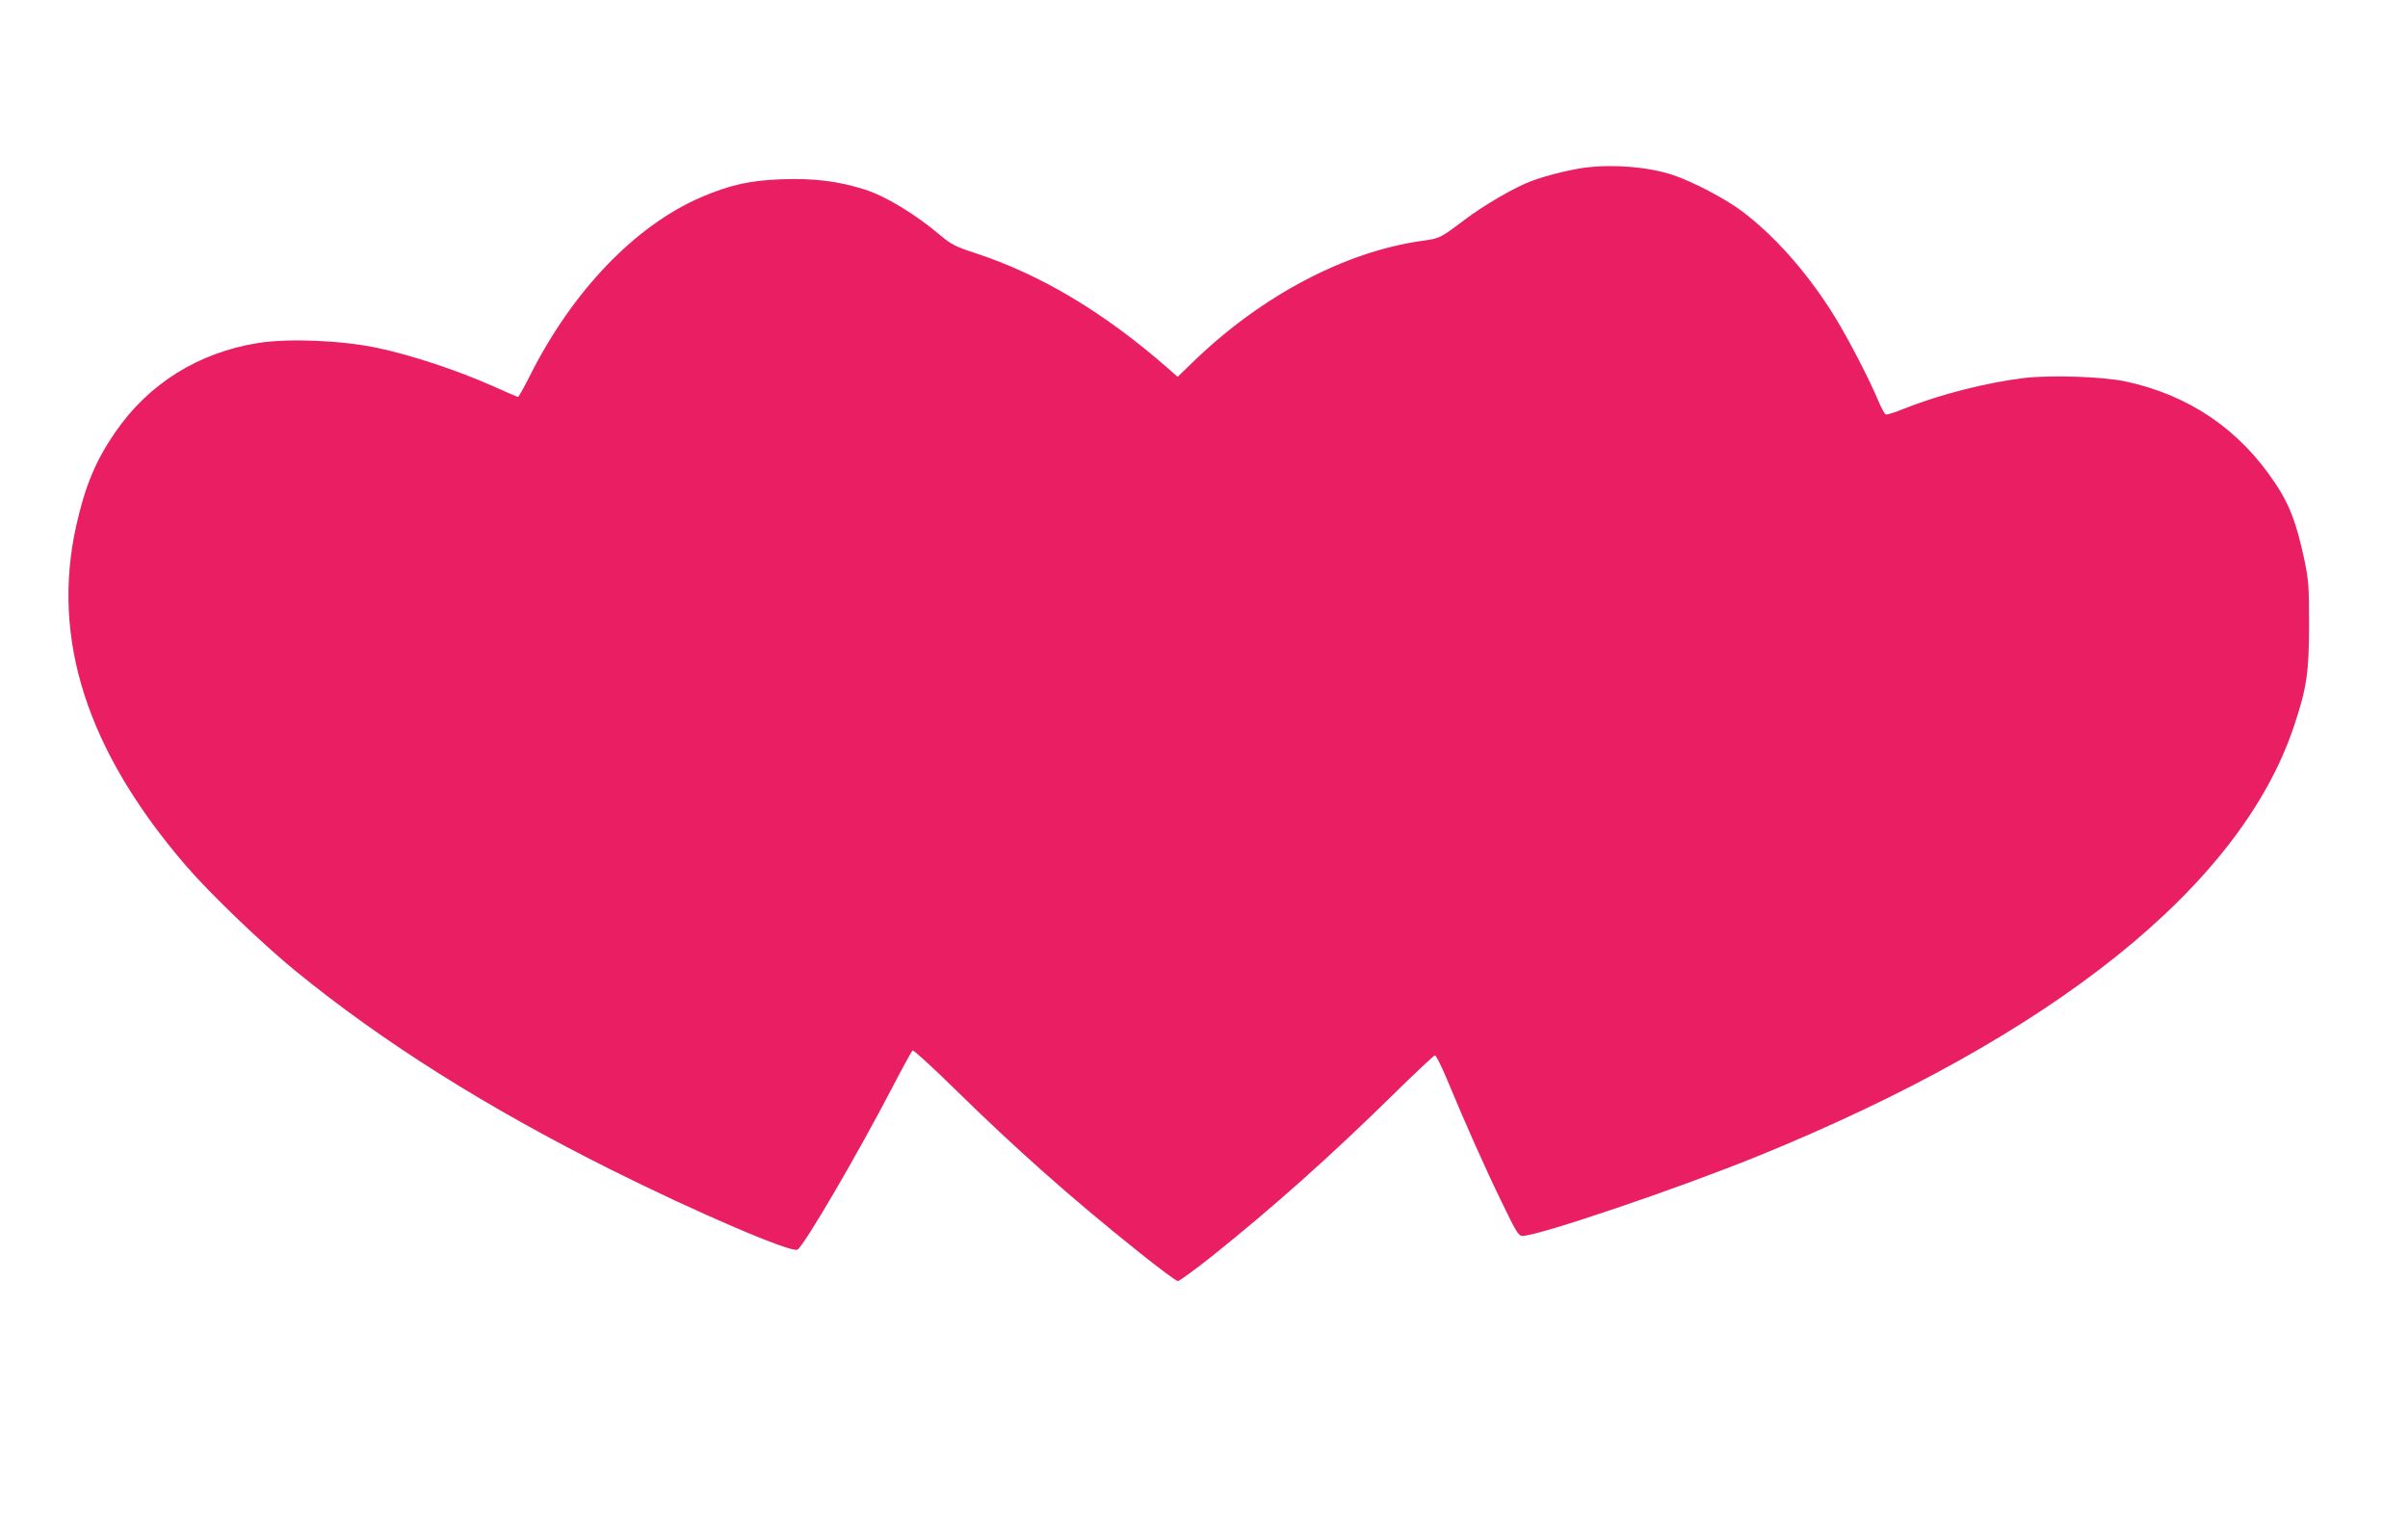 <?xml version="1.0" standalone="no"?>
<!DOCTYPE svg PUBLIC "-//W3C//DTD SVG 20010904//EN"
 "http://www.w3.org/TR/2001/REC-SVG-20010904/DTD/svg10.dtd">
<svg version="1.0" xmlns="http://www.w3.org/2000/svg"
 width="1280pt" height="806pt" viewBox="0 0 1280 806"
 preserveAspectRatio="xMidYMid meet">
<g transform="translate(0,806) scale(0.1,-0.1)"
fill="#e91e63" stroke="none">
<path d="M8426 7169 c-80 -11 -204 -41 -284 -71 -84 -30 -255 -129 -356 -206
-132 -99 -132 -99 -225 -112 -409 -57 -852 -290 -1214 -639 l-87 -84 -48 42
c-342 300 -680 502 -1032 617 -99 32 -124 45 -179 91 -134 114 -294 211 -406
246 -143 45 -270 60 -439 54 -170 -6 -275 -30 -426 -94 -352 -151 -687 -499
-914 -952 -31 -61 -59 -111 -62 -111 -3 0 -67 27 -142 61 -186 82 -427 162
-608 200 -192 40 -468 51 -630 26 -320 -51 -585 -217 -763 -477 -103 -150
-158 -283 -205 -491 -136 -605 56 -1200 584 -1813 127 -147 403 -412 579 -556
464 -379 1015 -726 1681 -1059 454 -227 958 -443 989 -424 36 22 320 508 503
860 55 106 104 195 109 199 5 3 105 -88 222 -203 330 -323 619 -580 977 -866
107 -86 202 -157 211 -157 8 0 89 59 180 131 330 264 634 536 955 851 122 120
226 218 232 218 5 0 31 -51 57 -112 105 -253 212 -493 296 -665 78 -162 91
-183 112 -183 84 0 830 253 1248 423 1574 640 2570 1438 2853 2287 68 203 80
288 80 540 0 207 -2 235 -26 350 -42 193 -78 288 -153 400 -191 288 -458 469
-795 542 -120 26 -394 35 -537 19 -202 -24 -456 -89 -643 -164 -46 -19 -89
-33 -96 -30 -6 2 -24 34 -39 71 -51 124 -185 379 -257 488 -137 212 -301 395
-468 521 -89 67 -261 157 -368 193 -132 43 -312 58 -466 39z"/>
</g>
</svg>

